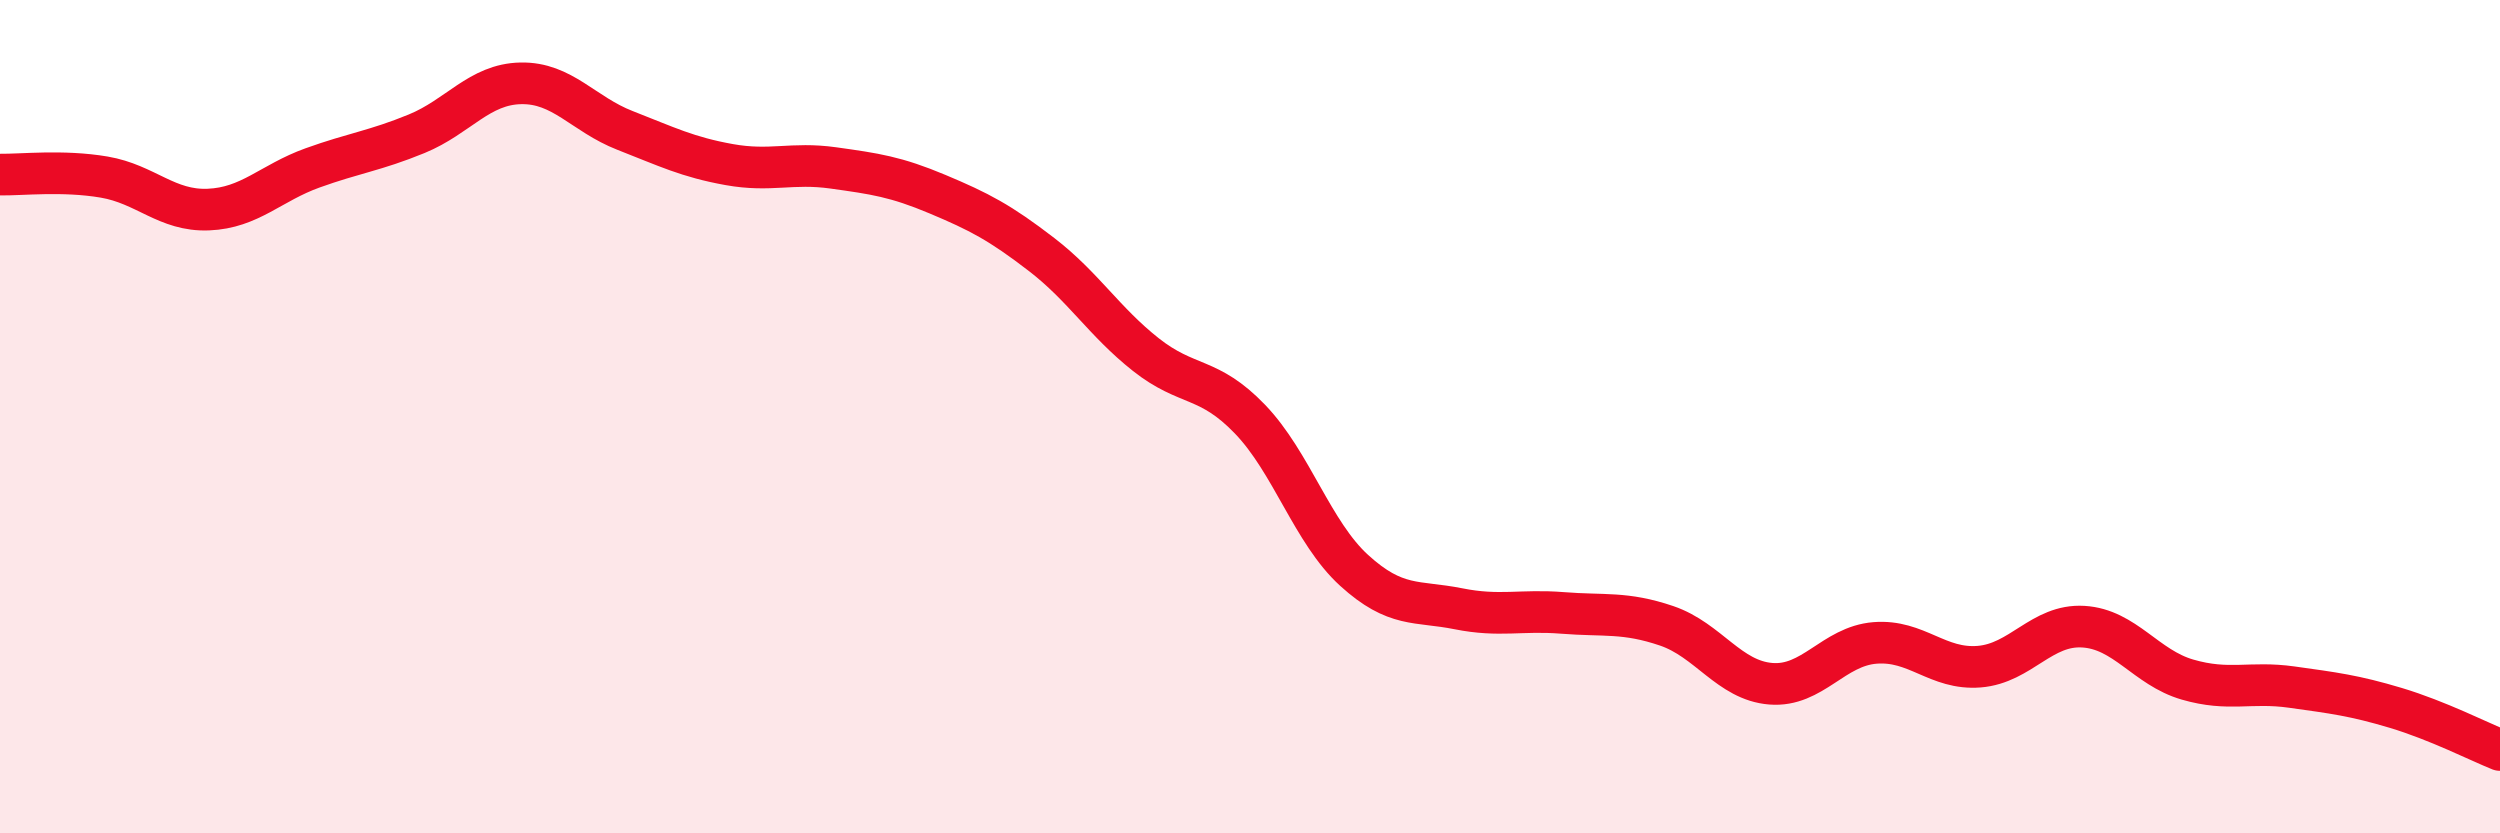
    <svg width="60" height="20" viewBox="0 0 60 20" xmlns="http://www.w3.org/2000/svg">
      <path
        d="M 0,4.19 C 0.5,4.2 1.5,4.08 2.5,4.25 C 3.5,4.42 4,5.07 5,5.03 C 6,4.99 6.5,4.39 7.5,4.03 C 8.5,3.67 9,3.62 10,3.21 C 11,2.8 11.5,2.02 12.5,2 C 13.5,1.98 14,2.74 15,3.13 C 16,3.52 16.5,3.77 17.5,3.95 C 18.5,4.13 19,3.89 20,4.03 C 21,4.17 21.5,4.24 22.5,4.66 C 23.5,5.08 24,5.34 25,6.11 C 26,6.88 26.5,7.72 27.5,8.51 C 28.5,9.3 29,9.02 30,10.06 C 31,11.1 31.5,12.78 32.5,13.69 C 33.5,14.6 34,14.41 35,14.61 C 36,14.81 36.5,14.63 37.5,14.71 C 38.5,14.79 39,14.68 40,15.02 C 41,15.36 41.5,16.33 42.5,16.41 C 43.5,16.49 44,15.51 45,15.43 C 46,15.35 46.5,16.08 47.5,16 C 48.5,15.92 49,14.98 50,15.04 C 51,15.1 51.5,16.02 52.5,16.31 C 53.5,16.6 54,16.35 55,16.49 C 56,16.63 56.5,16.69 57.5,16.99 C 58.5,17.29 59.5,17.8 60,18L60 20L0 20Z"
        fill="#EB0A25"
        opacity="0.1"
        stroke-linecap="round"
        stroke-linejoin="round"
      />
      <path
        d="M 0,4.19 C 0.5,4.2 1.5,4.08 2.5,4.25 C 3.5,4.42 4,5.07 5,5.03 C 6,4.99 6.5,4.39 7.5,4.03 C 8.5,3.67 9,3.62 10,3.21 C 11,2.8 11.5,2.02 12.5,2 C 13.5,1.98 14,2.74 15,3.13 C 16,3.52 16.5,3.77 17.5,3.95 C 18.5,4.13 19,3.89 20,4.03 C 21,4.17 21.5,4.24 22.5,4.66 C 23.5,5.08 24,5.34 25,6.11 C 26,6.88 26.5,7.72 27.5,8.51 C 28.5,9.3 29,9.02 30,10.06 C 31,11.1 31.5,12.78 32.5,13.69 C 33.5,14.6 34,14.41 35,14.61 C 36,14.81 36.5,14.63 37.5,14.71 C 38.5,14.79 39,14.68 40,15.02 C 41,15.36 41.5,16.33 42.5,16.41 C 43.5,16.49 44,15.51 45,15.43 C 46,15.35 46.5,16.08 47.5,16 C 48.5,15.92 49,14.98 50,15.04 C 51,15.1 51.5,16.02 52.5,16.31 C 53.5,16.6 54,16.35 55,16.49 C 56,16.63 56.5,16.69 57.5,16.99 C 58.5,17.29 59.5,17.8 60,18"
        stroke="#EB0A25"
        stroke-width="1"
        fill="none"
        stroke-linecap="round"
        stroke-linejoin="round"
      />
    </svg>
  